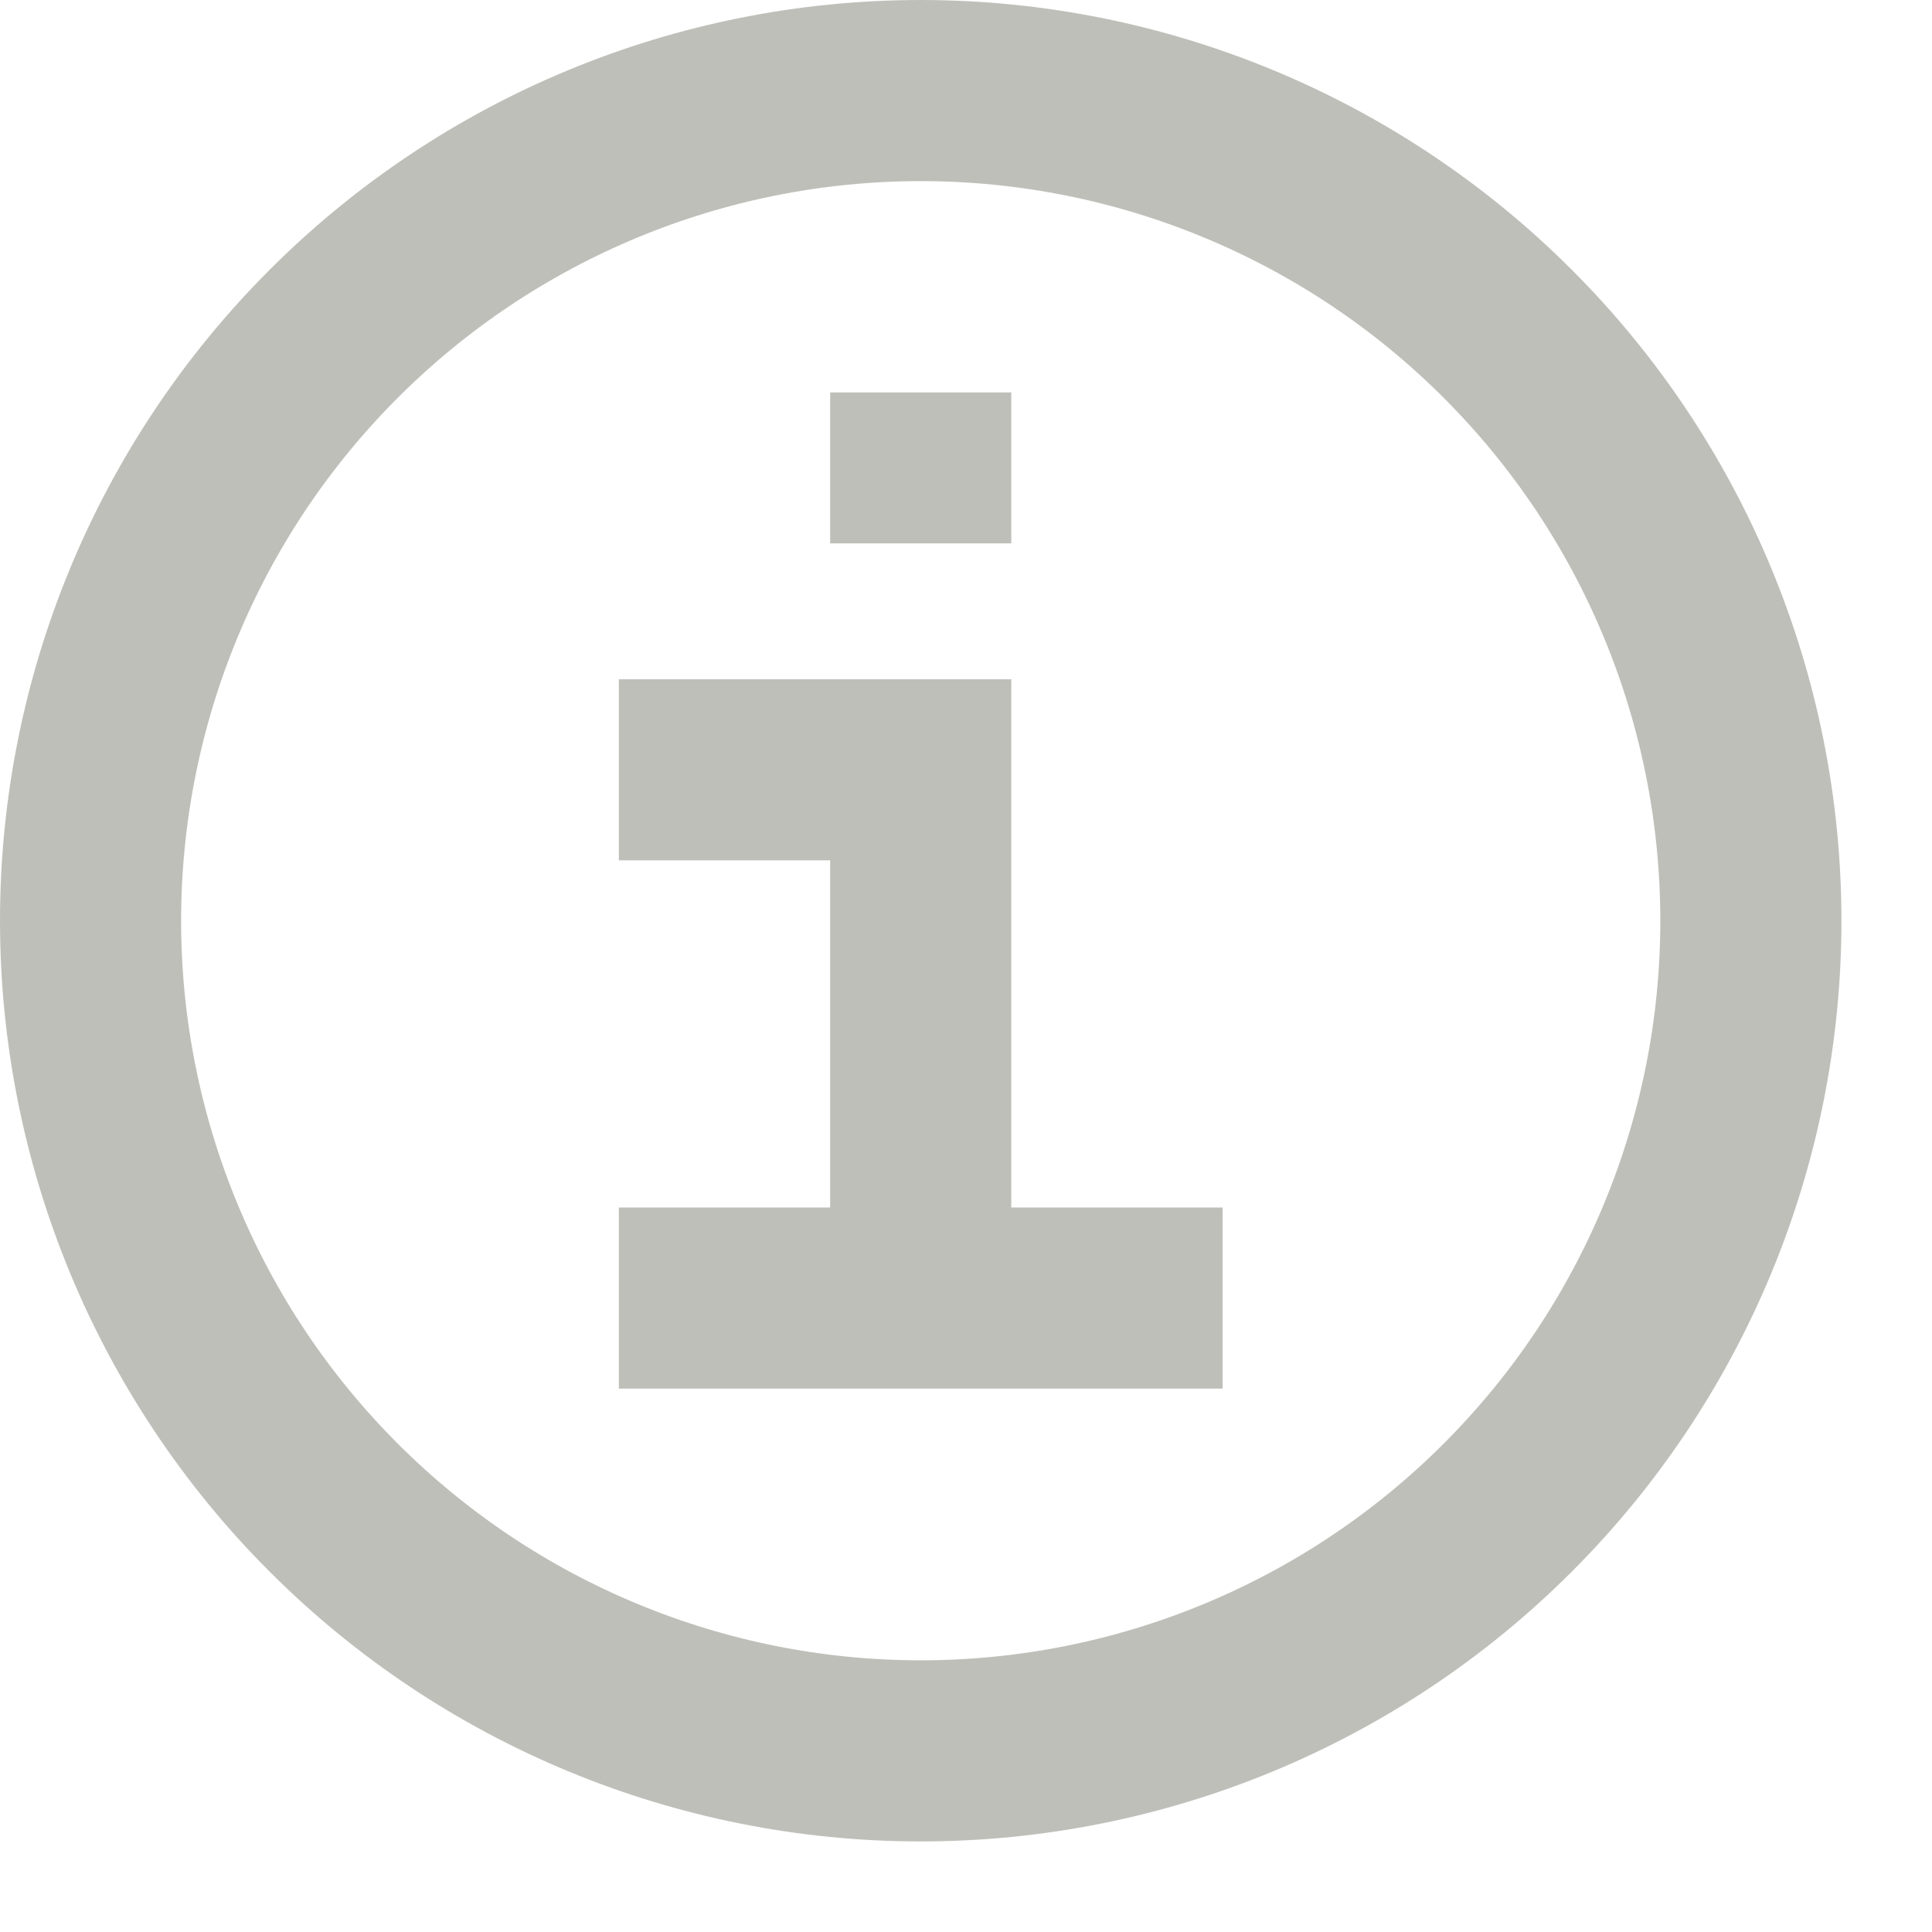 <svg xmlns="http://www.w3.org/2000/svg" fill="none" viewBox="0 0 16 16" height="16" width="16">
<path stroke-width="1.5" stroke="#BFBFBA" d="M0.75 7.625C0.75 9.448 1.474 11.197 2.764 12.486C4.053 13.776 5.802 14.5 7.625 14.5C9.448 14.5 11.197 13.776 12.486 12.486C13.776 11.197 14.5 9.448 14.5 7.625C14.5 5.802 13.776 4.053 12.486 2.764C11.197 1.474 9.448 0.75 7.625 0.75C5.802 0.75 4.053 1.474 2.764 2.764C1.474 4.053 0.75 5.802 0.75 7.625Z"></path>
<path stroke-width="1.5" stroke="#BFBFBA" d="M5.125 6.375H7.625V10.75"></path>
<path stroke-width="1.5" stroke="#BFBFBA" d="M5.125 10.75H10.125"></path>
<path stroke-width="1.5" stroke="#BFBFBA" d="M7.625 4.5V3.25"></path>
</svg>
